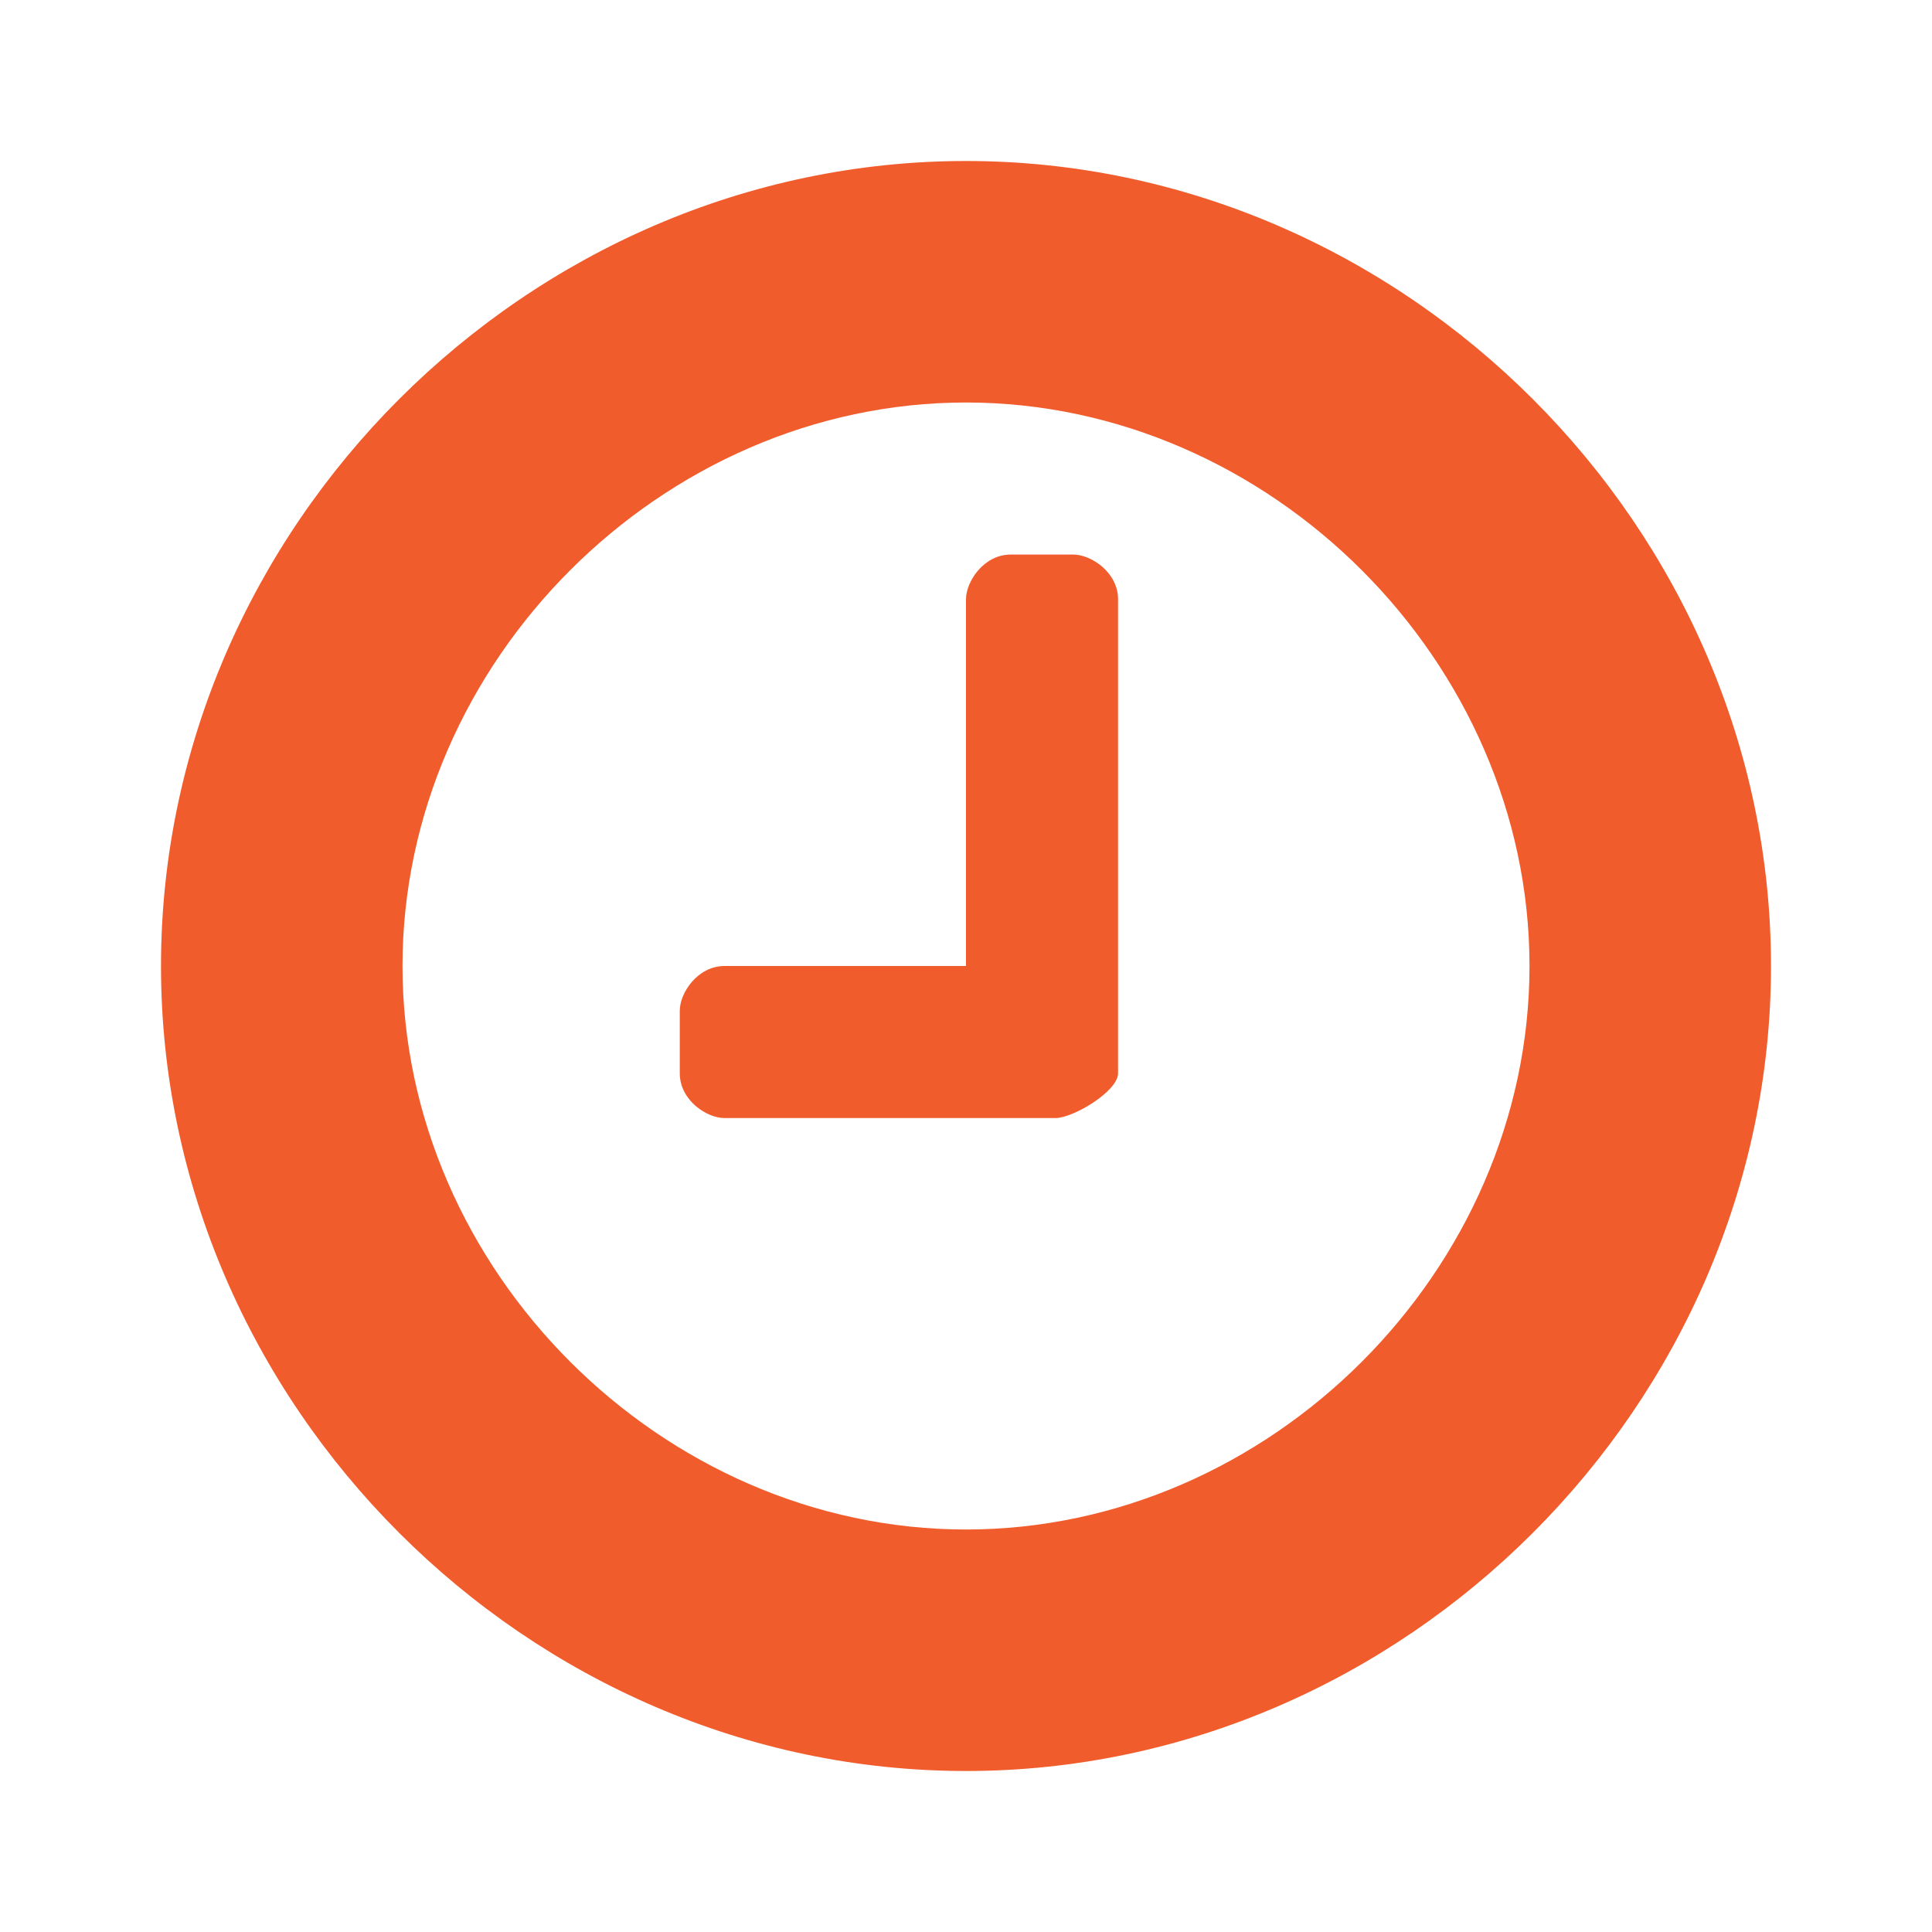 <?xml version="1.0" encoding="utf-8"?>
<!-- Generator: Adobe Illustrator 18.0.0, SVG Export Plug-In . SVG Version: 6.00 Build 0)  -->
<!DOCTYPE svg PUBLIC "-//W3C//DTD SVG 1.1//EN" "http://www.w3.org/Graphics/SVG/1.1/DTD/svg11.dtd">
<svg version="1.1" id="Layer_1" xmlns="http://www.w3.org/2000/svg" xmlns:xlink="http://www.w3.org/1999/xlink" x="0px" y="0px"
	 viewBox="0 0 21.6 21.6" enable-background="new 0 0 21.6 21.6" xml:space="preserve">
<path fill="#F15C2C" d="M10.8,19.8c-4.9,0-9-4.1-9-9s4.1-9,9-9s9,4.1,9,9S15.7,19.8,10.8,19.8z M10.8,4.5c-3.4,0-6.3,2.9-6.3,6.3
	s2.9,6.3,6.3,6.3s6.3-2.9,6.3-6.3S14.2,4.5,10.8,4.5z M12.5,12c0,0.2-0.5,0.5-0.7,0.5H8.1c-0.2,0-0.5-0.2-0.5-0.5v-0.7
	c0-0.2,0.2-0.5,0.5-0.5h2.7V6.7c0-0.2,0.2-0.5,0.5-0.5H12c0.2,0,0.5,0.2,0.5,0.5L12.5,12L12.5,12z"/>
</svg>
